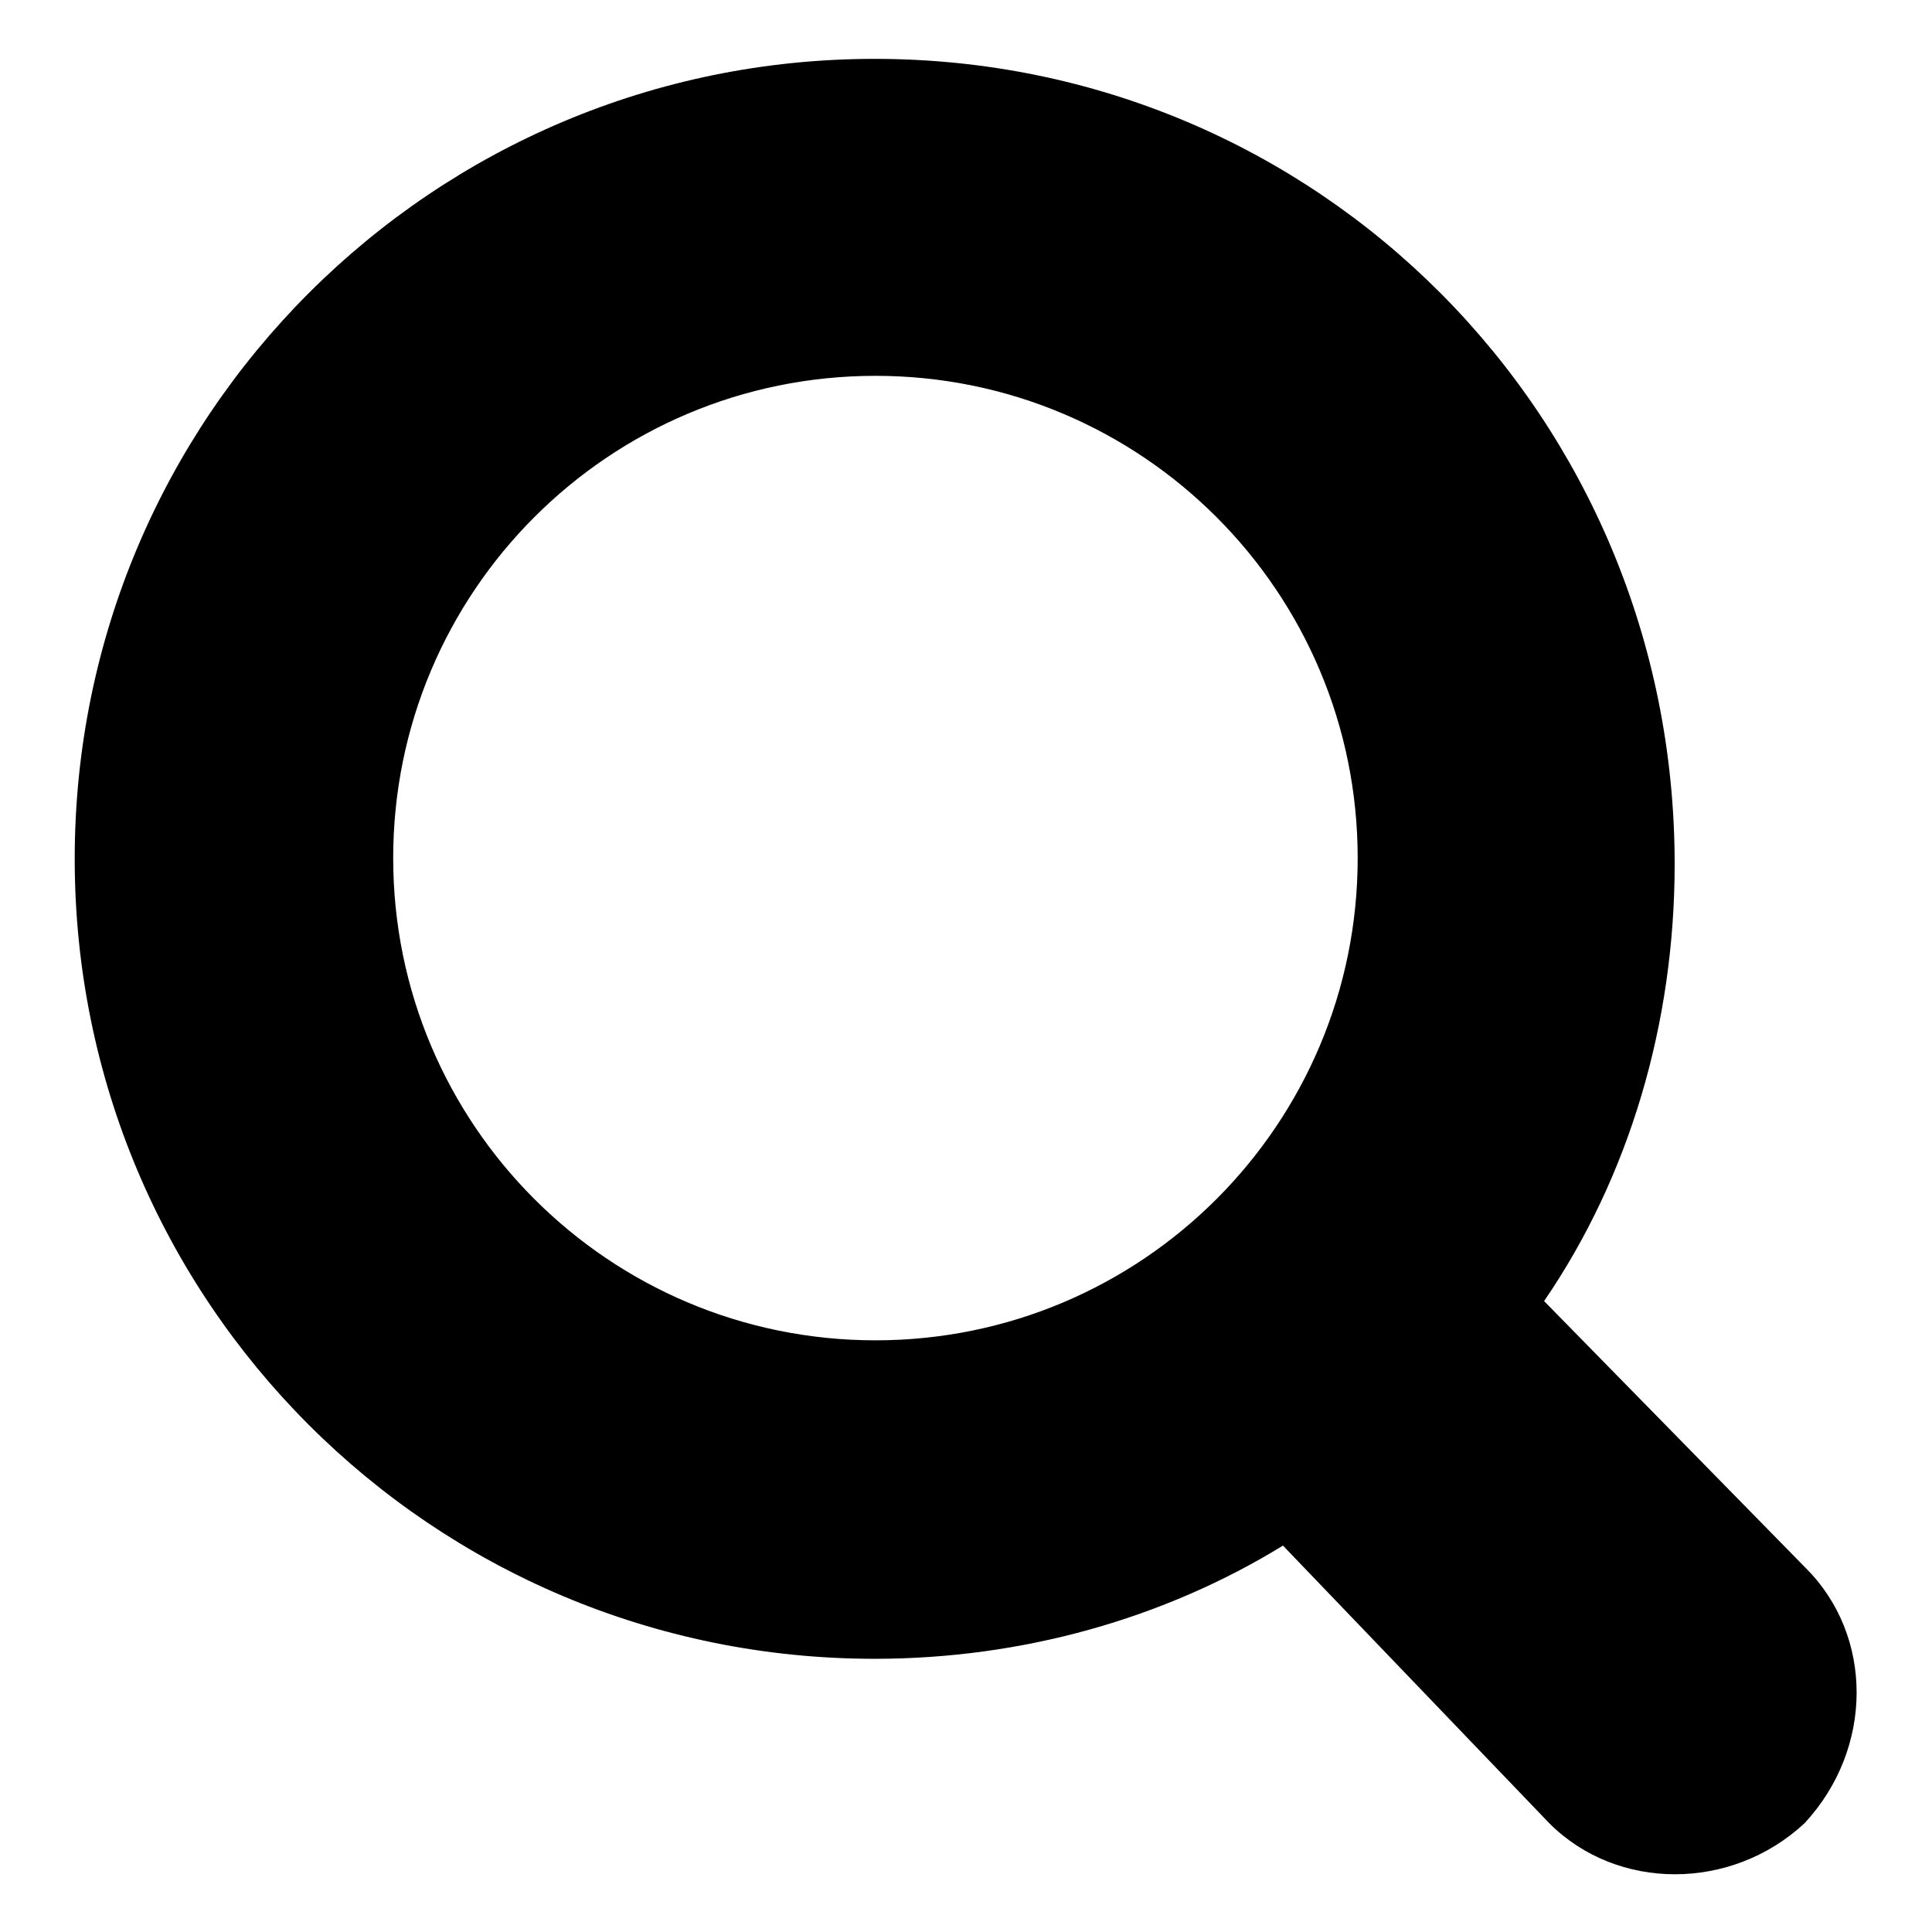 <?xml version="1.0" encoding="utf-8"?>
<!-- Svg Vector Icons : http://www.onlinewebfonts.com/icon -->
<!DOCTYPE svg PUBLIC "-//W3C//DTD SVG 1.1//EN" "http://www.w3.org/Graphics/SVG/1.1/DTD/svg11.dtd">
<svg version="1.1" xmlns="http://www.w3.org/2000/svg" xmlns:xlink="http://www.w3.org/1999/xlink" x="0px" y="0px" viewBox="0 0 256 256" enable-background="new 0 0 256 256" xml:space="preserve">
<g><g><path fill="#000000" d="M239.2,207.7l-34.6-35.3c11.3-16.5,17.3-36.8,17.3-57.9c0-59.4-47.3-106.7-106-106.7c-58.6,0-106,47.4-106,106c0,58.6,47.3,106,106,106c19.5,0,38.3-5.3,54.1-15l35.3,36.8c9,9,24.1,9,33.8,0C248.3,231.7,248.3,216.7,239.2,207.7z M52.1,113.7c0-35.3,28.6-63.9,63.9-63.9s63.9,28.6,63.9,63.9s-28.6,63.9-63.9,63.9S52.1,149,52.1,113.7z"/></g></g>
</svg>